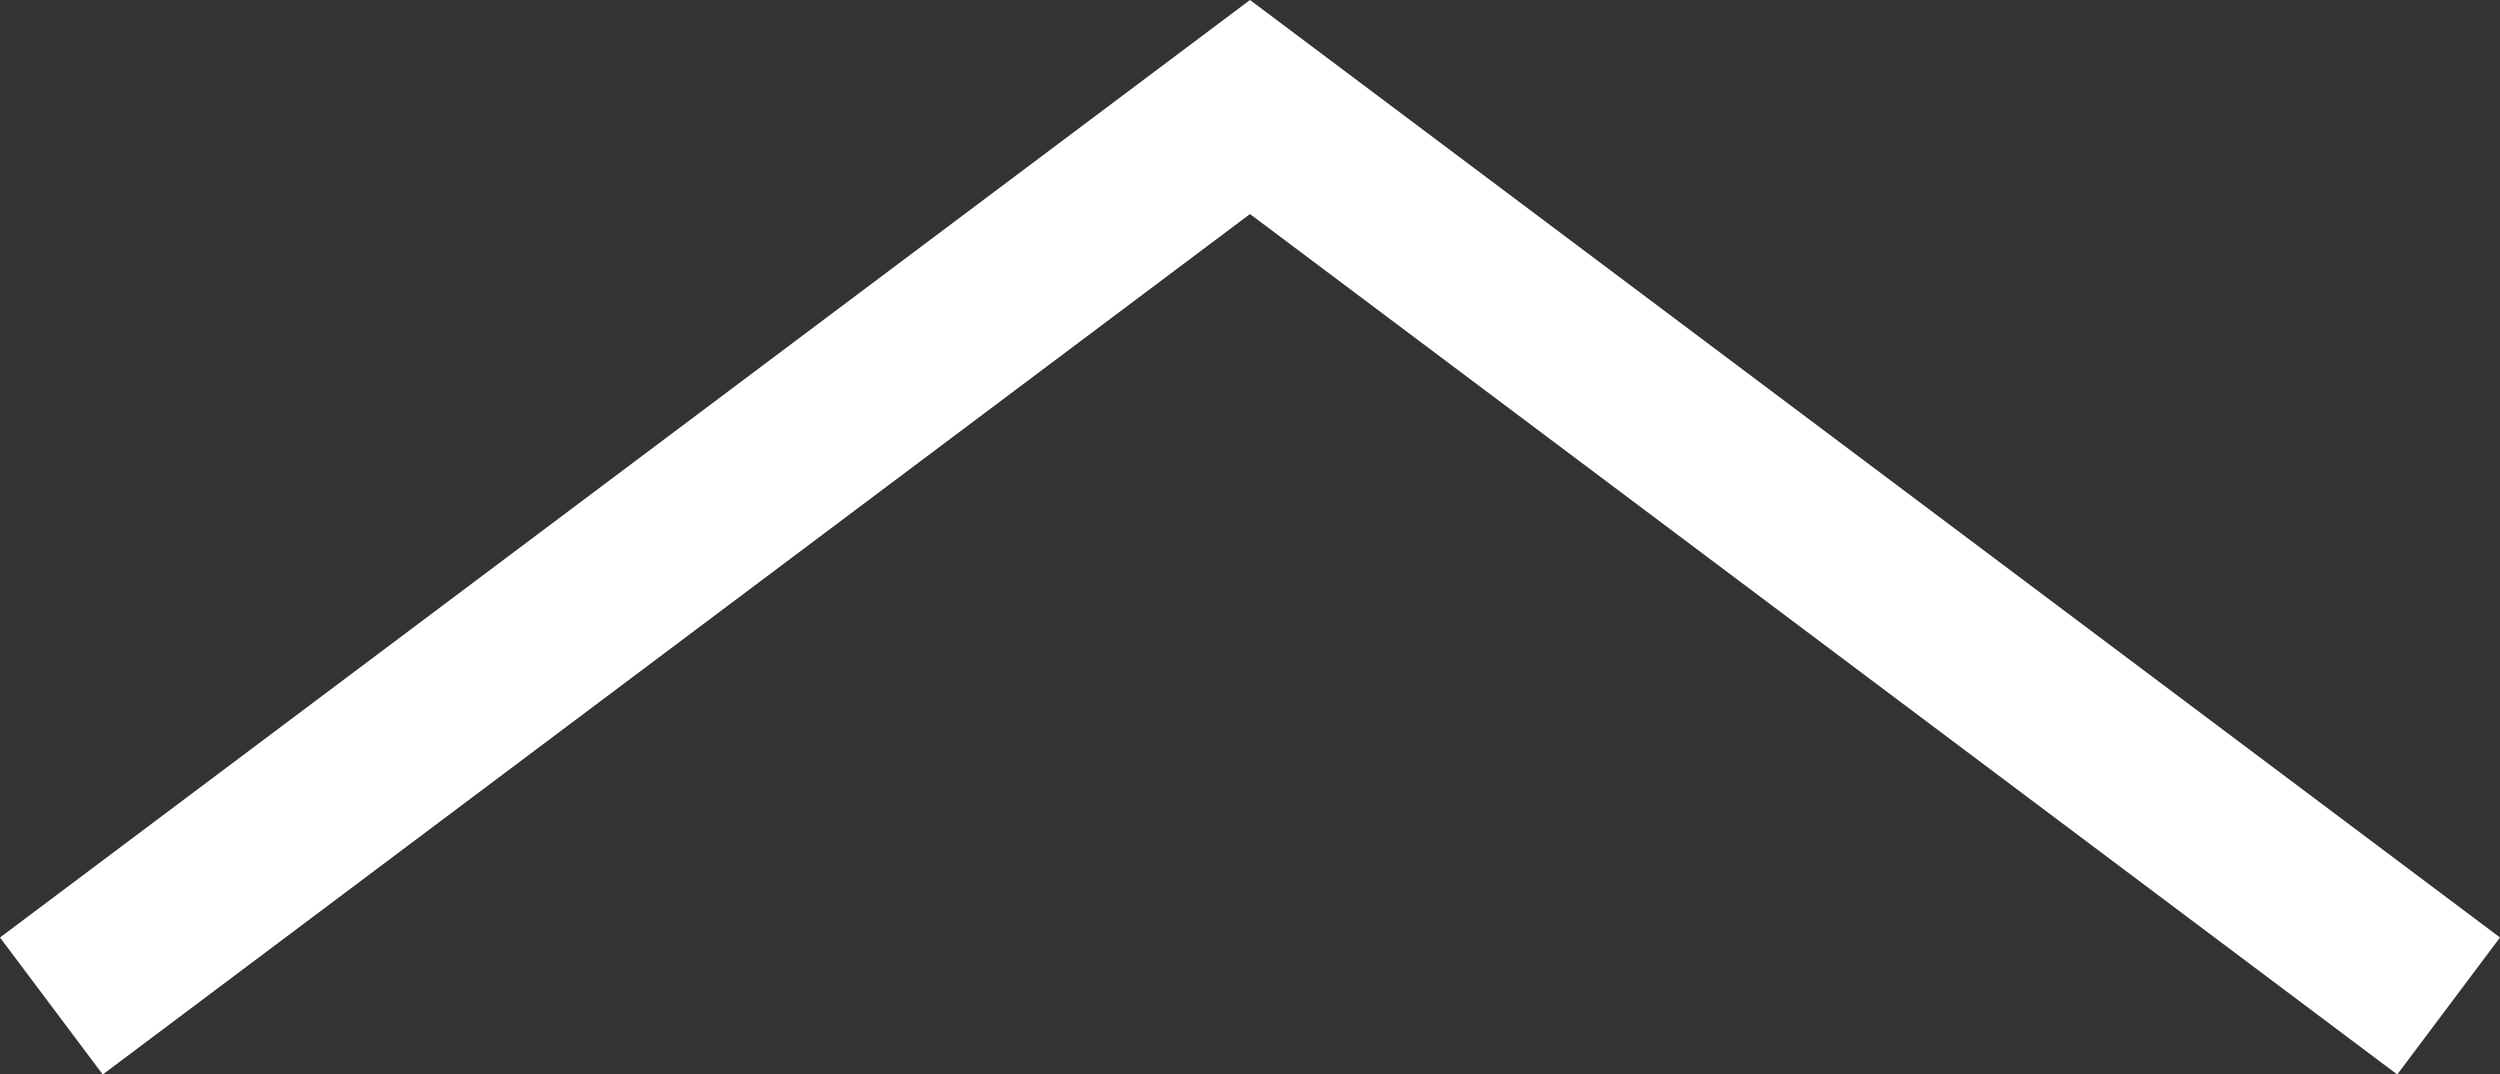 <svg xmlns="http://www.w3.org/2000/svg" viewBox="0 0 29.2 12.55"><rect x="0" y="0" width="29.2" height="12.55" fill="#333333" stroke="none"/><defs><style>.cls-1{fill:none;stroke:#fff;stroke-miterlimit:10;stroke-width:2px;}</style></defs><title>info_list_up</title><g id="レイヤー_2" data-name="レイヤー 2"><g id="レイヤー_1-2" data-name="レイヤー 1"><g id="レイヤー_2-2" data-name="レイヤー 2"><g id="デザイン"><polyline class="cls-1" points="0.6 11.75 14.6 1.25 28.6 11.75"/></g></g></g></g></svg>